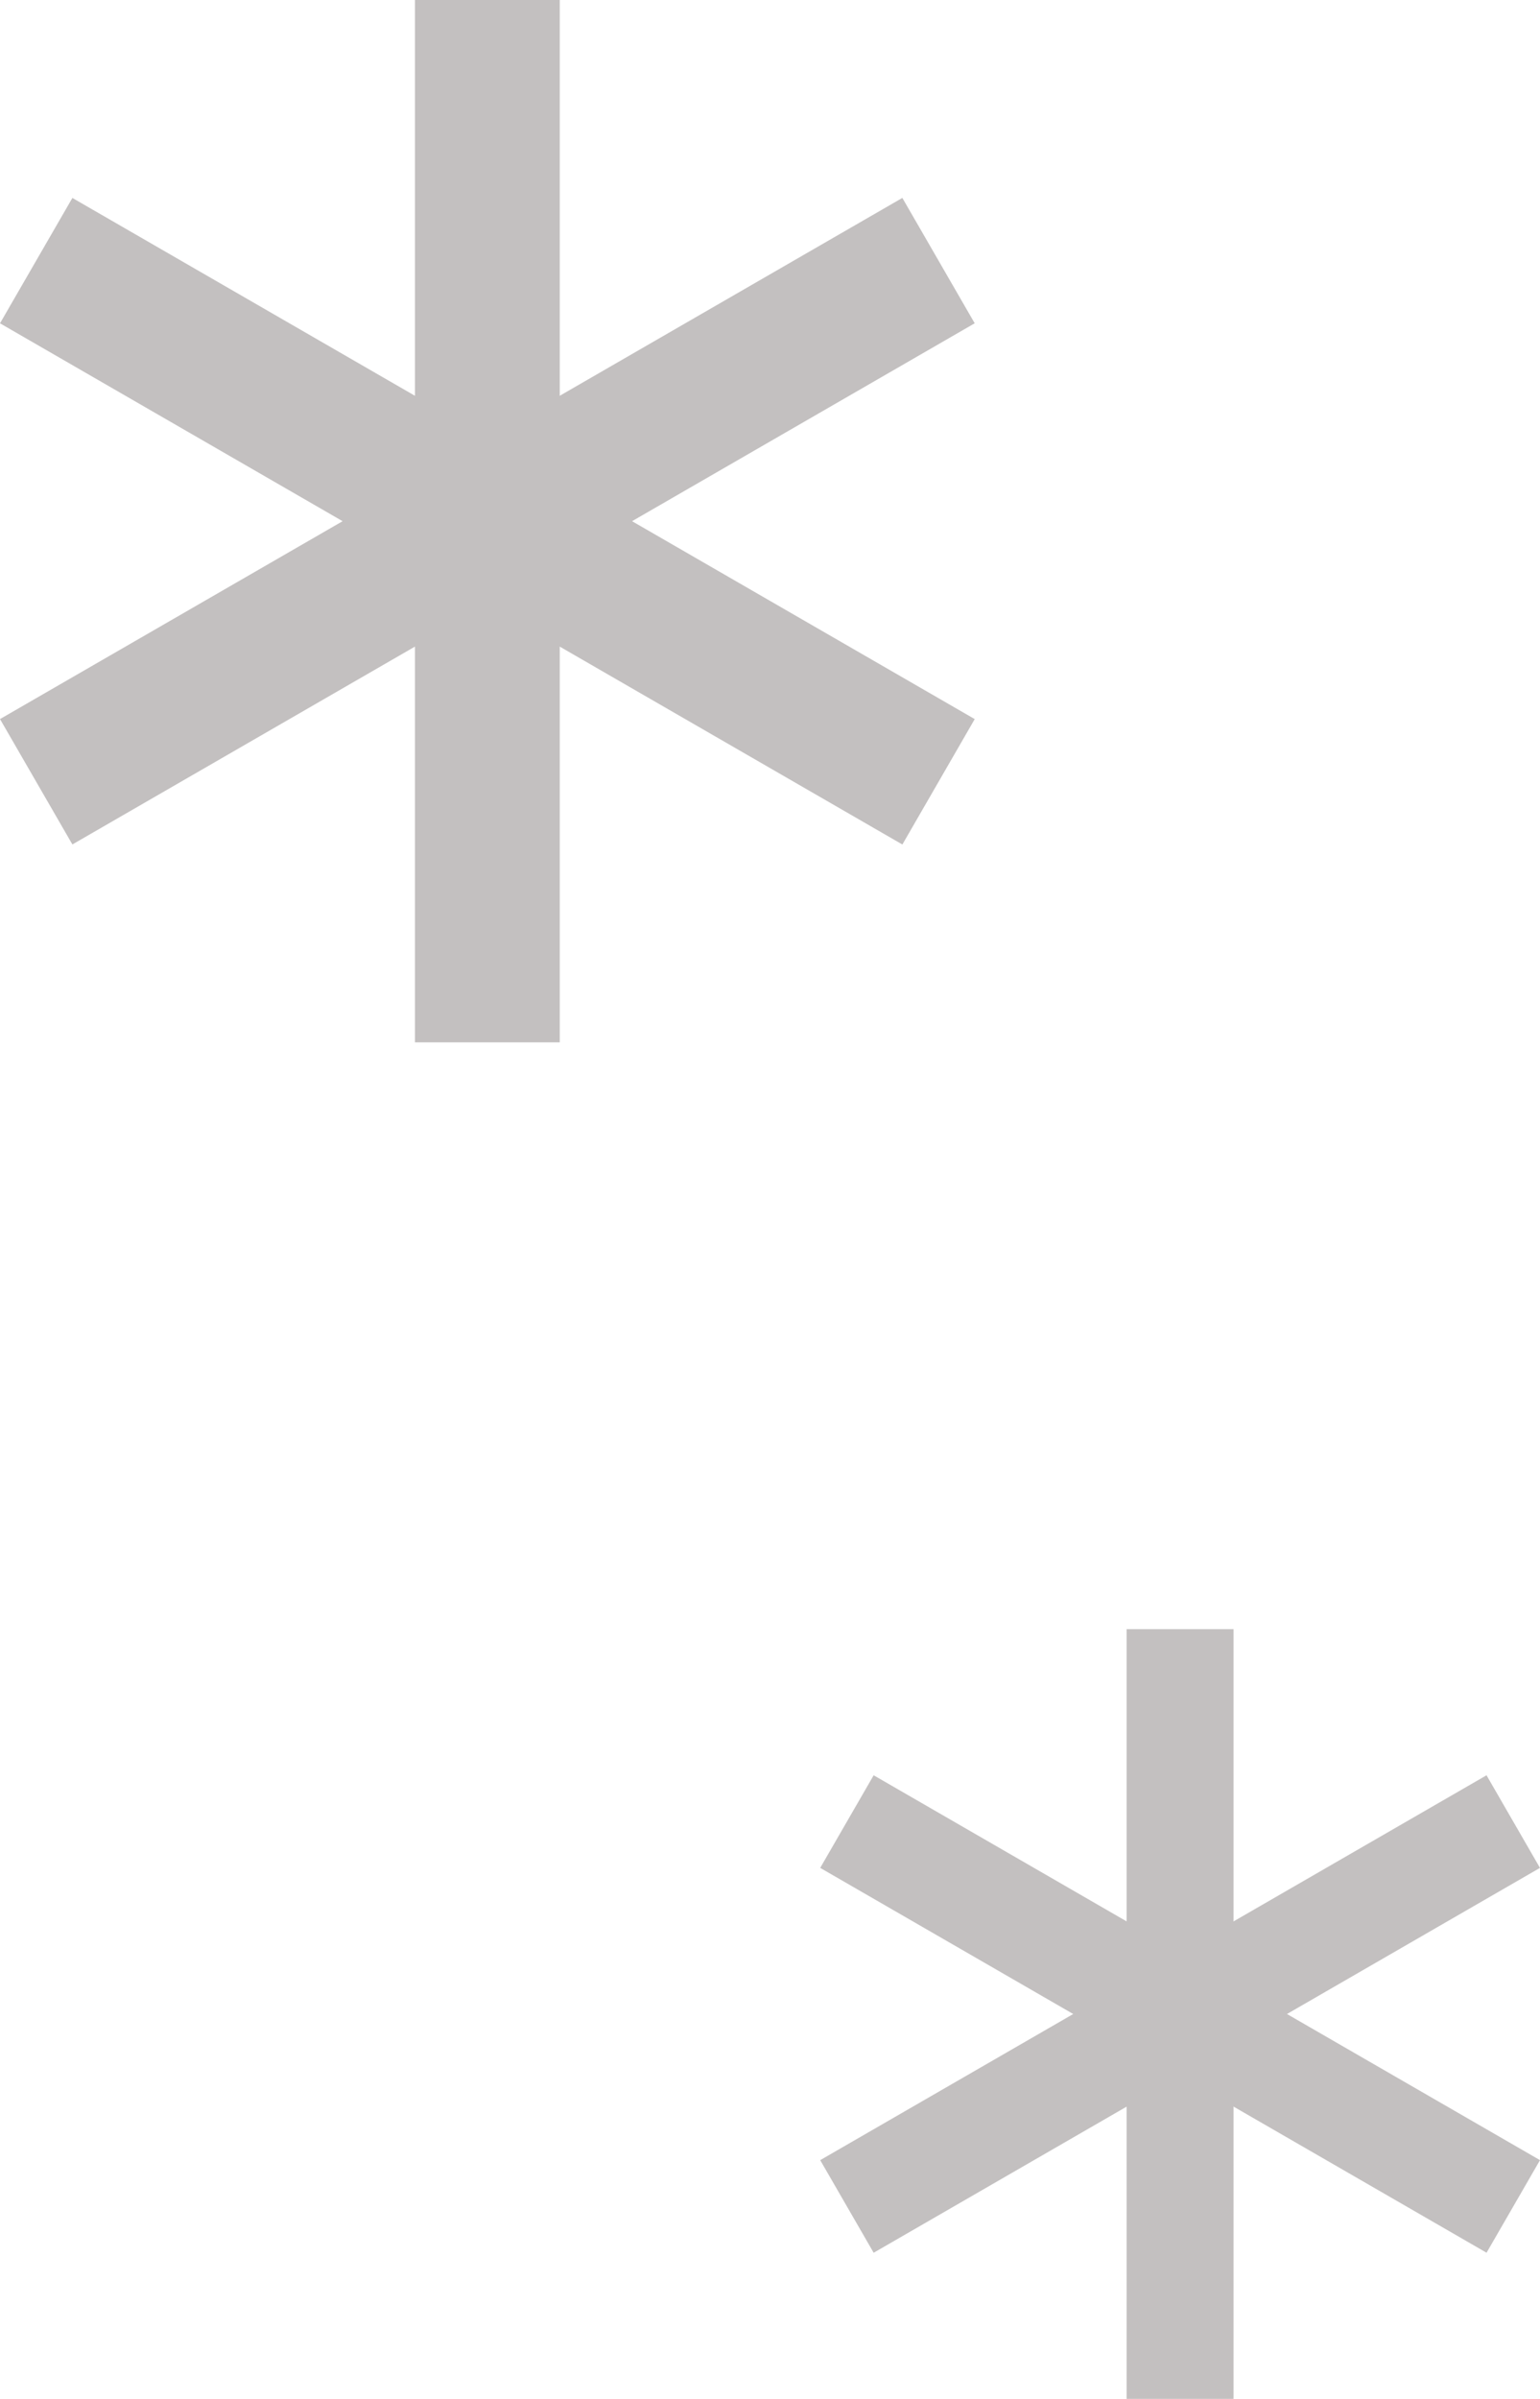 <svg xmlns="http://www.w3.org/2000/svg" width="52.934" height="82.424" viewBox="0 0 52.934 82.424"><g data-name="グループ 632"><g data-name="グループ 560"><g data-name="グループ 123" fill="#c3c0c0"><path data-name="長方形 103" d="M14.263 0h4.977v35.815h-4.977z"/><path data-name="長方形 104" d="M0 11.109l2.488-4.308 31.016 17.907-2.487 4.309z"/><path data-name="長方形 105" d="M0 24.707L31.016 6.8l2.487 4.308L2.488 29.015z"/></g></g><g data-name="グループ 561"><g data-name="グループ 123" fill="#c3c0c0"><path data-name="長方形 103" d="M38.725 55.977H42.4v26.447h-3.675z"/><path data-name="長方形 104" d="M28.193 64.18l1.837-3.182 22.904 13.224-1.837 3.181z"/><path data-name="長方形 105" d="M28.193 74.222l22.903-13.224 1.837 3.182L30.03 77.404z"/></g></g></g></svg>